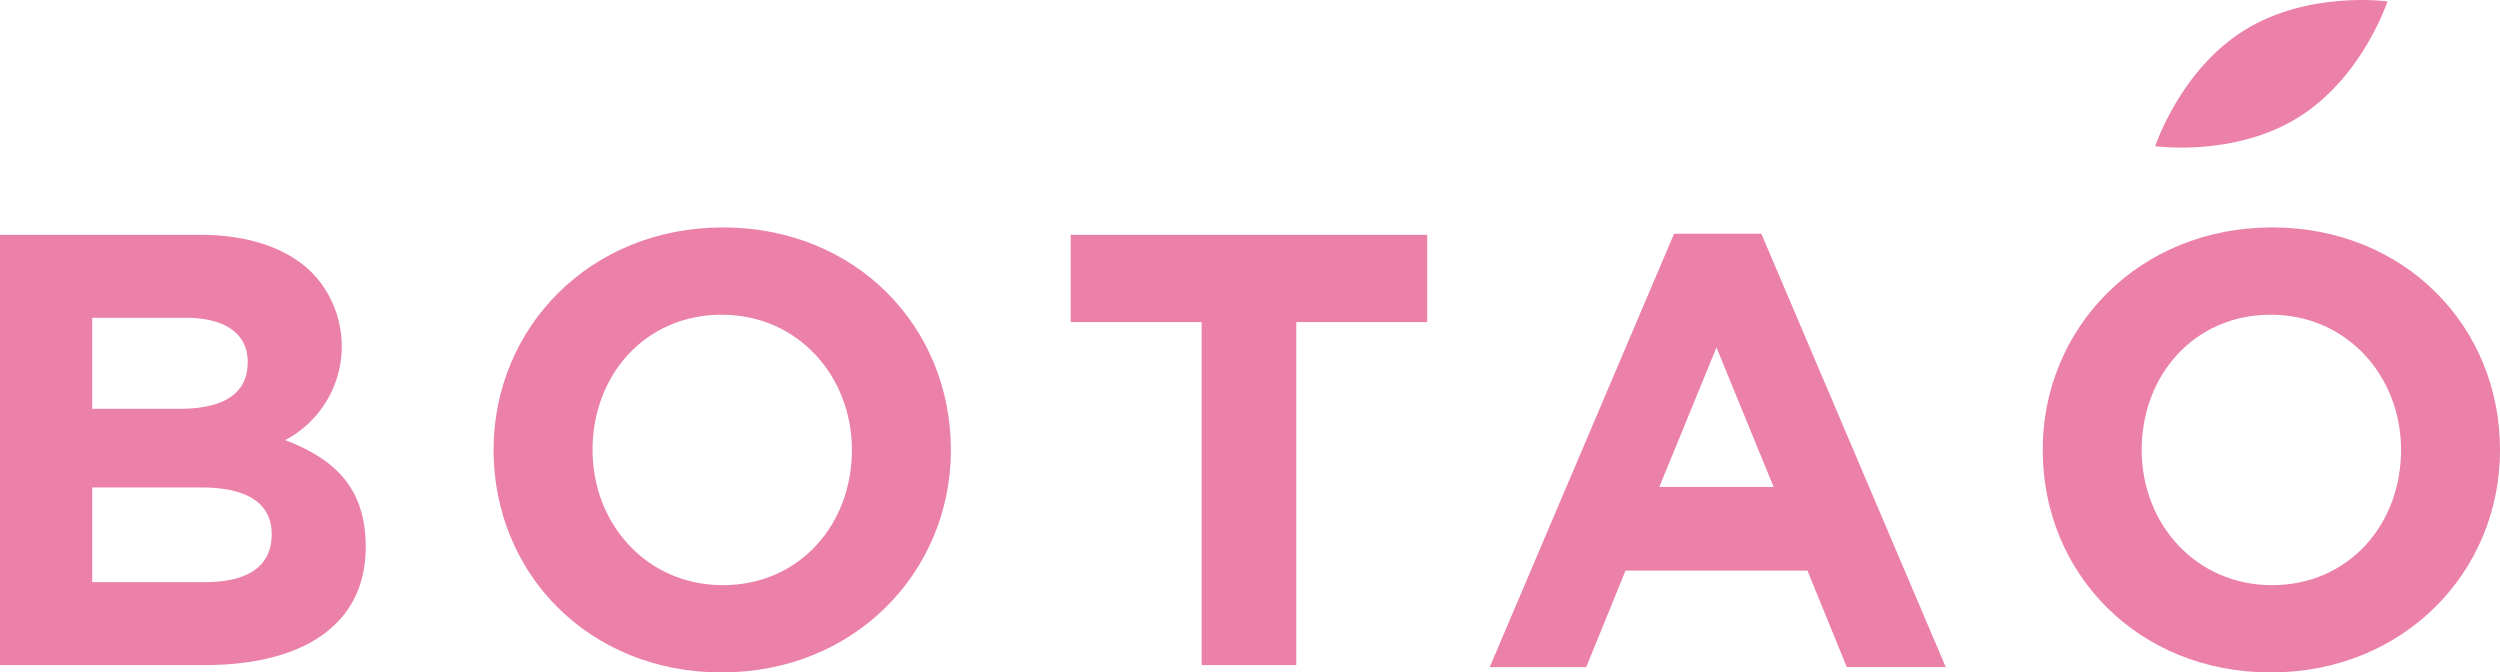 <svg id="Group_1259" data-name="Group 1259" xmlns="http://www.w3.org/2000/svg" xmlns:xlink="http://www.w3.org/1999/xlink" width="189.65" height="51.011" viewBox="0 0 189.65 51.011">
                            <defs>
                              <clipPath id="clip-path">
                                <rect id="Rectangle_101" data-name="Rectangle 101" width="189.65" height="51.011" fill="none"></rect>
                              </clipPath>
                            </defs>
                            <g id="Group_1258" data-name="Group 1258" clip-path="url(#clip-path)">
                              <path id="Path_1334" data-name="Path 1334" d="M0,43.04H15.154c3.73,0,6.668,1.026,8.533,2.892a8.045,8.045,0,0,1-2.052,12.683c3.776,1.446,6.108,3.637,6.108,8.113,0,5.968-4.85,8.953-12.217,8.953H0Zm13.616,13.2c3.171,0,5.176-1.026,5.176-3.545,0-2.144-1.679-3.357-4.71-3.357H6.994v6.9Zm1.912,13.149c3.171,0,5.083-1.119,5.083-3.637,0-2.191-1.632-3.544-5.315-3.544h-8.3v7.181Z" transform="translate(0 -25.228)" fill="#57beef" style="fill: rgb(235, 128, 168);"></path>
                              <path id="Path_1335" data-name="Path 1335" d="M90.475,58.568c0-9.279,7.321-16.879,17.392-16.879s17.3,7.507,17.3,16.879c0,9.279-7.321,16.879-17.392,16.879s-17.3-7.507-17.3-16.879m27.185,0c0-5.6-4.1-10.258-9.885-10.258s-9.793,4.569-9.793,10.258c0,5.6,4.1,10.258,9.885,10.258s9.793-4.569,9.793-10.258" transform="translate(-53.033 -24.436)" fill="#57beef" style="fill: rgb(235, 128, 168);"></path>
                              <path id="Path_1336" data-name="Path 1336" d="M206.2,49.661h-9.932V43.04h27.044v6.621h-9.932V75.68H206.2Z" transform="translate(-115.044 -25.228)" fill="#57beef" style="fill: rgb(235, 128, 168);"></path>
                              <path id="Path_1337" data-name="Path 1337" d="M287.055,42.843h6.621l13.988,32.873h-7.507L297.173,68.4h-13.8l-2.984,7.321h-7.32Zm7.554,19.211L290.271,51.47l-4.336,10.584Z" transform="translate(-160.06 -25.113)" fill="#57beef" style="fill: rgb(235, 128, 168);"></path>
                              <path id="Path_1338" data-name="Path 1338" d="M374.44,58.568c0-9.279,7.32-16.879,17.393-16.879s17.3,7.507,17.3,16.879c0,9.279-7.32,16.879-17.392,16.879s-17.3-7.507-17.3-16.879m27.184,0c0-5.6-4.1-10.258-9.885-10.258s-9.792,4.569-9.792,10.258c0,5.6,4.1,10.258,9.885,10.258s9.791-4.569,9.791-10.258" transform="translate(-219.481 -24.436)" fill="#57beef" style="fill: rgb(235, 128, 168);"></path>
                              <path id="Path_1339" data-name="Path 1339" d="M412.685.107S410.8,5.865,405.93,8.9s-10.867,2.19-10.867,2.19,1.889-5.758,6.755-8.79S412.685.107,412.685.107" transform="translate(-231.57 0)" fill="#57beef" style="fill: rgb(235, 128, 168);"></path>
                            </g>
                          </svg>